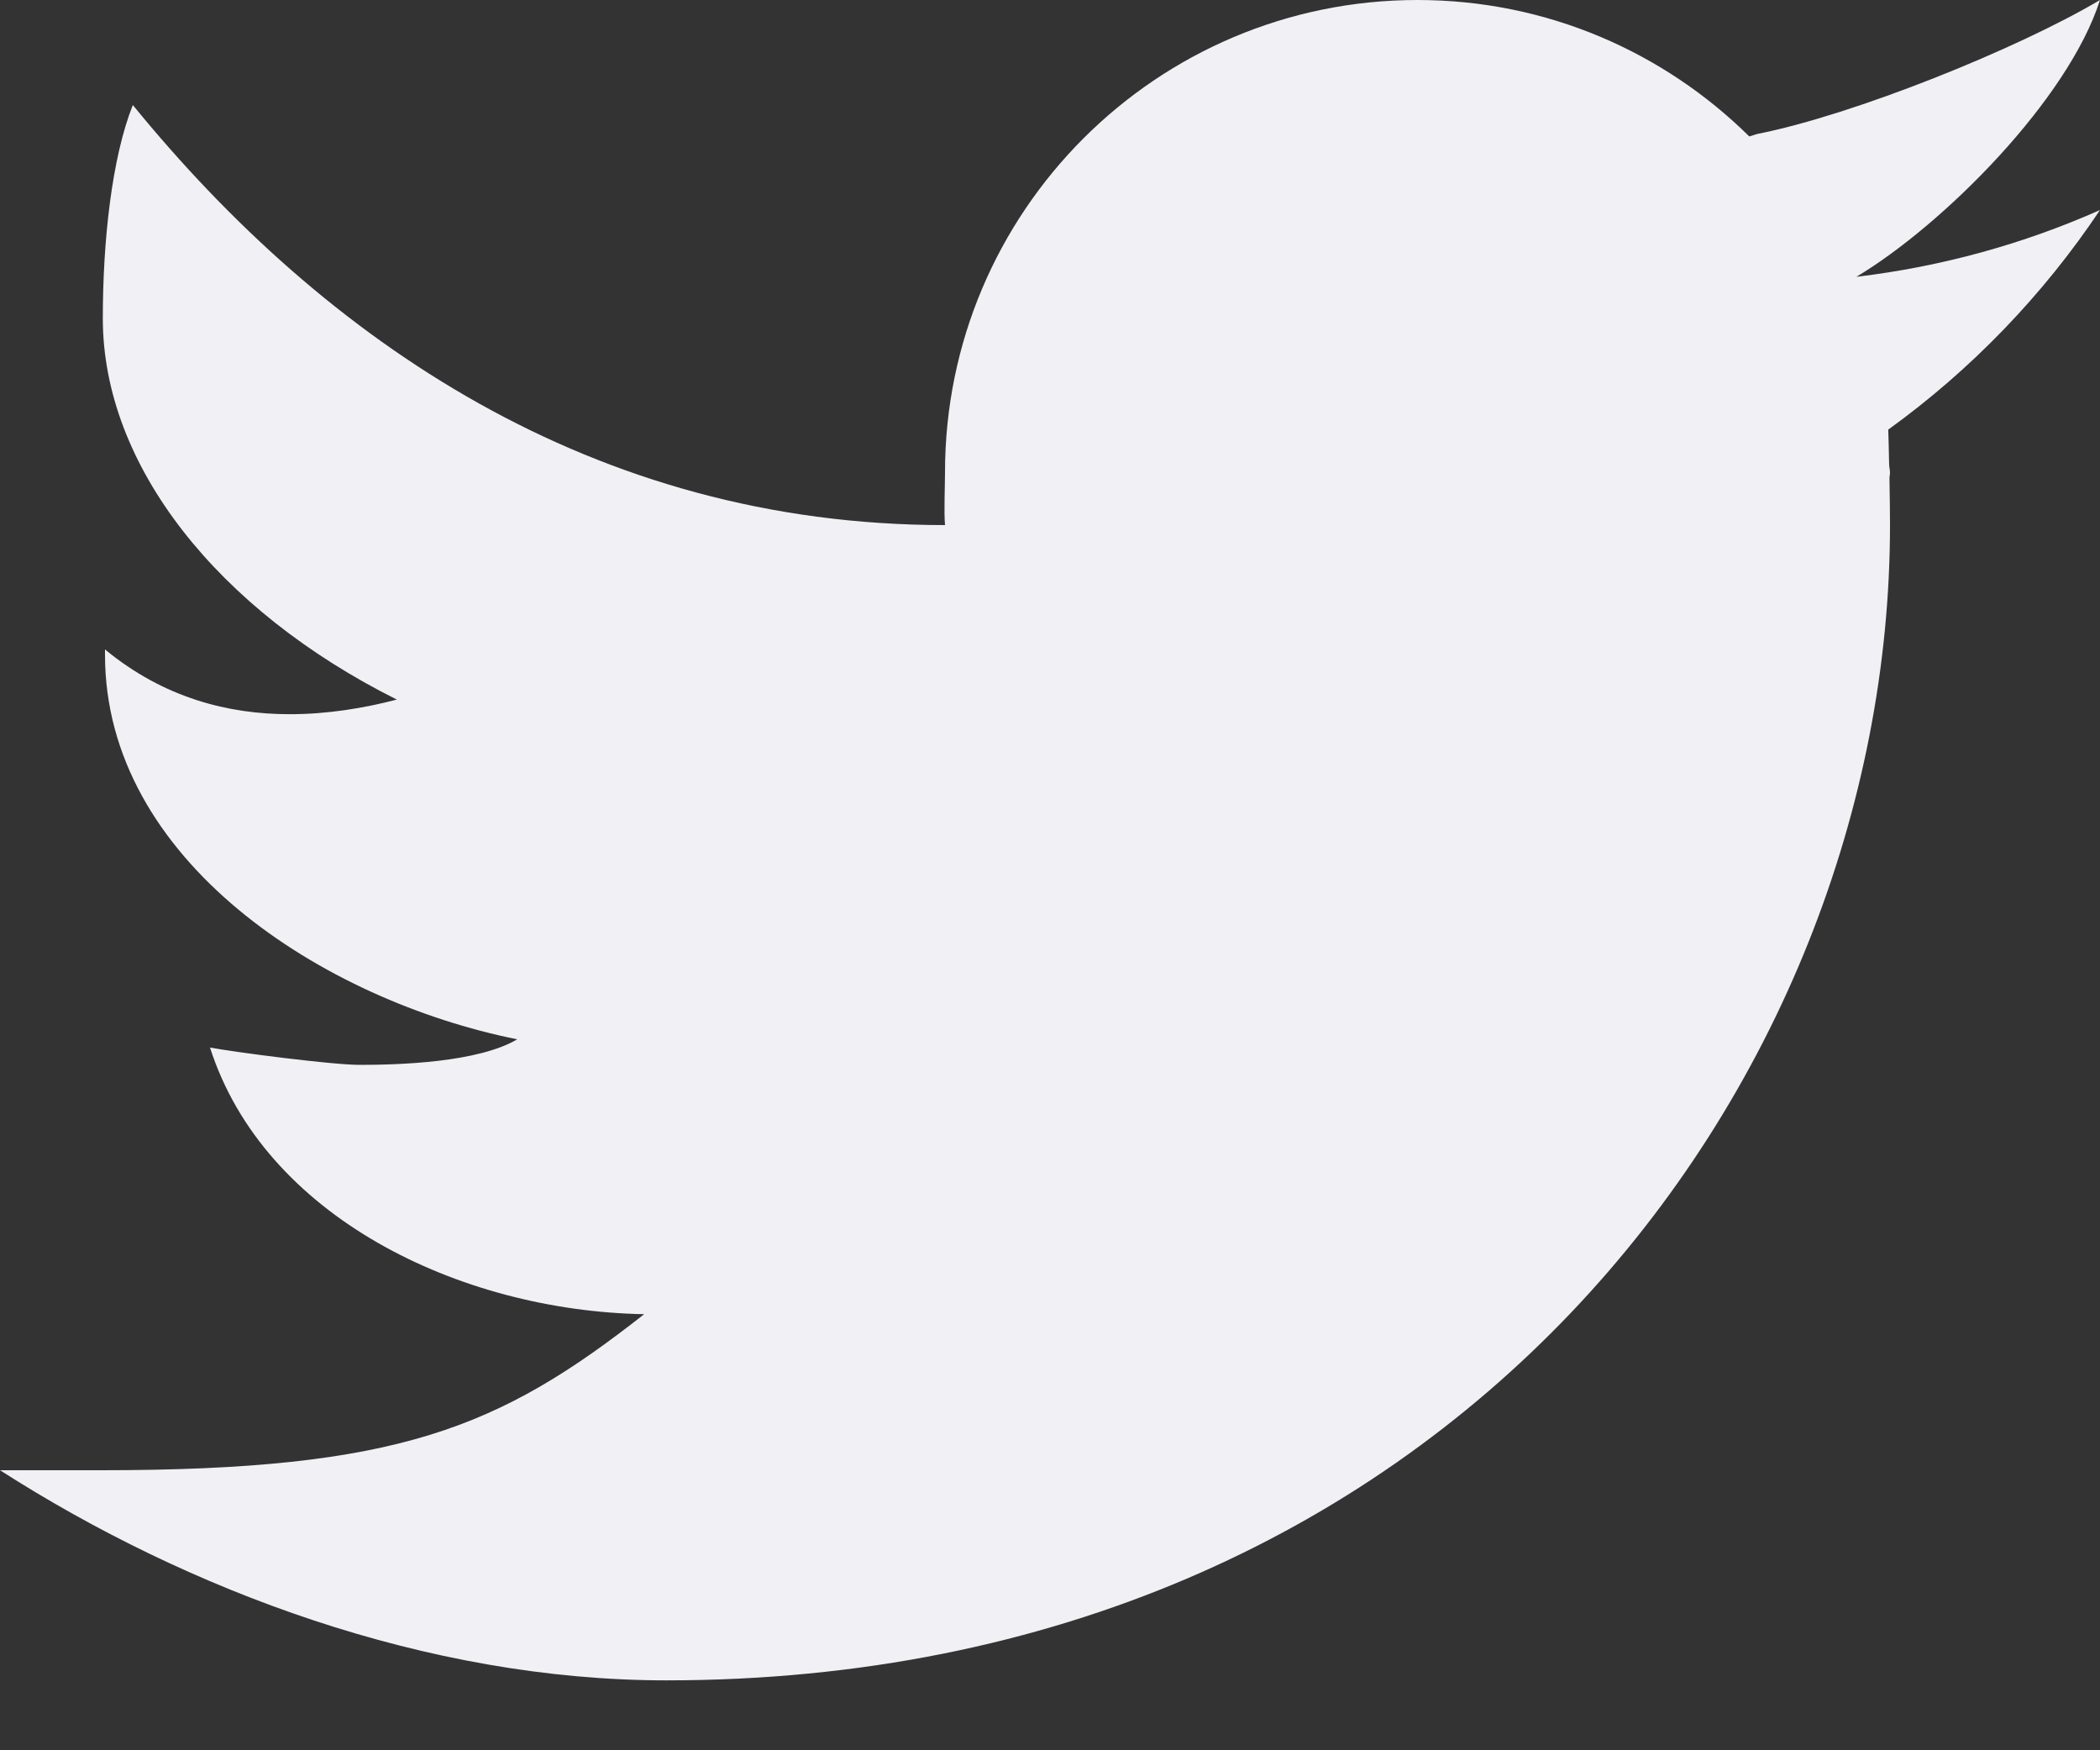 <svg width="24" height="20" viewBox="0 0 24 20" fill="none" xmlns="http://www.w3.org/2000/svg">
<rect x="0" y="0" width="24" height="20" fill="#333333" stroke="none"/>
<path fill-rule="evenodd" clip-rule="evenodd" d="M24 0C23.064 0.556 21.186 1.313 20.082 1.531C20.05 1.54 20.023 1.55 19.992 1.559C19.016 0.596 17.68 0 16.2 0C13.218 0 10.8 2.418 10.8 5.4C10.8 5.557 10.787 5.846 10.8 6C6.776 6 3.714 3.893 1.518 1.2C1.279 1.8 1.175 2.748 1.175 3.638C1.175 5.32 2.489 6.971 4.535 7.994C4.158 8.092 3.743 8.161 3.311 8.161C2.614 8.161 1.876 7.978 1.2 7.421V7.482C1.2 9.832 3.694 11.431 5.911 11.876C5.461 12.142 4.554 12.168 4.111 12.168C3.799 12.168 2.695 12.025 2.4 11.97C3.017 13.896 5.242 14.978 7.362 15.017C5.704 16.318 4.553 16.8 1.157 16.8H0C2.146 18.175 4.878 19.201 7.616 19.201C16.532 19.201 21.6 12.406 21.6 6C21.6 5.897 21.598 5.681 21.594 5.464C21.594 5.442 21.6 5.422 21.6 5.4C21.6 5.368 21.59 5.336 21.59 5.304C21.587 5.141 21.583 4.988 21.58 4.909C22.528 4.225 23.35 3.372 24 2.4C23.13 2.786 22.196 3.046 21.216 3.163C22.217 2.563 23.639 1.133 24 0Z" fill="#F0F0F5"/>
</svg>
